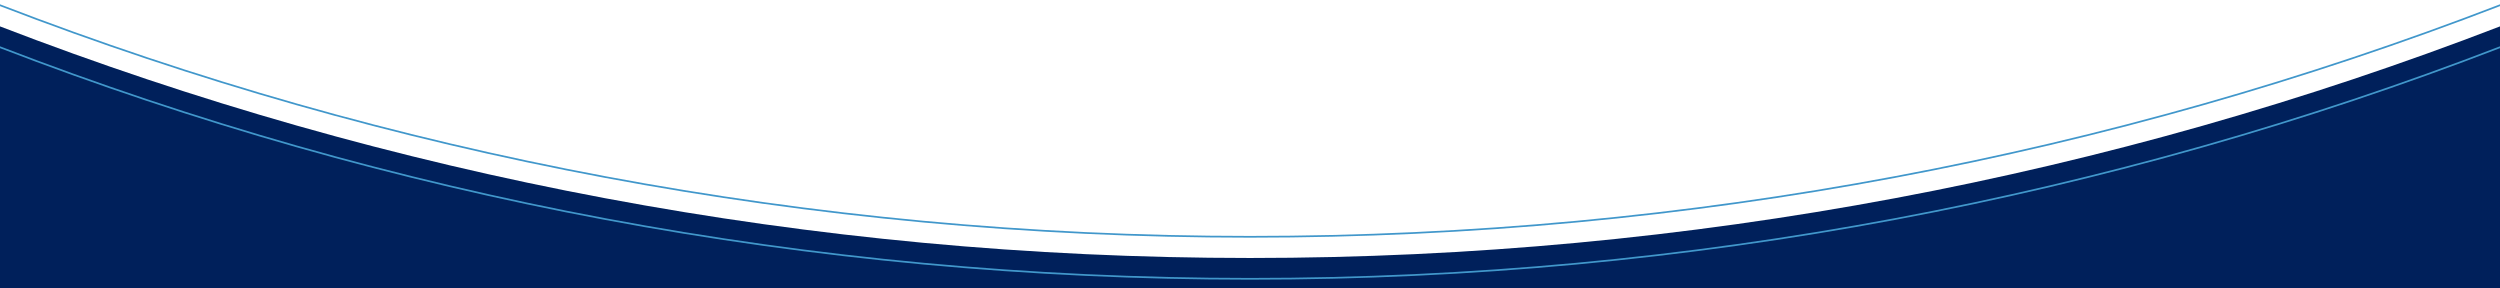 <?xml version="1.0" encoding="utf-8"?>
<!-- Generator: Adobe Illustrator 27.9.1, SVG Export Plug-In . SVG Version: 6.00 Build 0)  -->
<svg version="1.1" id="Layer_1" xmlns="http://www.w3.org/2000/svg" xmlns:xlink="http://www.w3.org/1999/xlink" x="0px" y="0px"
	 viewBox="0 0 1440 166" style="enable-background:new 0 0 1440 166;" xml:space="preserve">
<style type="text/css">
	.st0{fill:#00205B;}
	.st1{fill:none;stroke:#4197CB;stroke-linecap:round;stroke-miterlimit:10;}
</style>
<path class="st0" d="M0,15.2V166h1440V15.2c-223.4,86.1-466.2,133.4-720,133.4S223.4,101.3,0,15.2z"/>
<path class="st1" d="M0,3c223.4,86.1,466.2,133.4,720,133.4S1216.6,89.1,1440,3"/>
<path class="st1" d="M0,27.2c223.4,86.1,466.2,133.4,720,133.4s496.6-47.3,720-133.4"/>
</svg>
